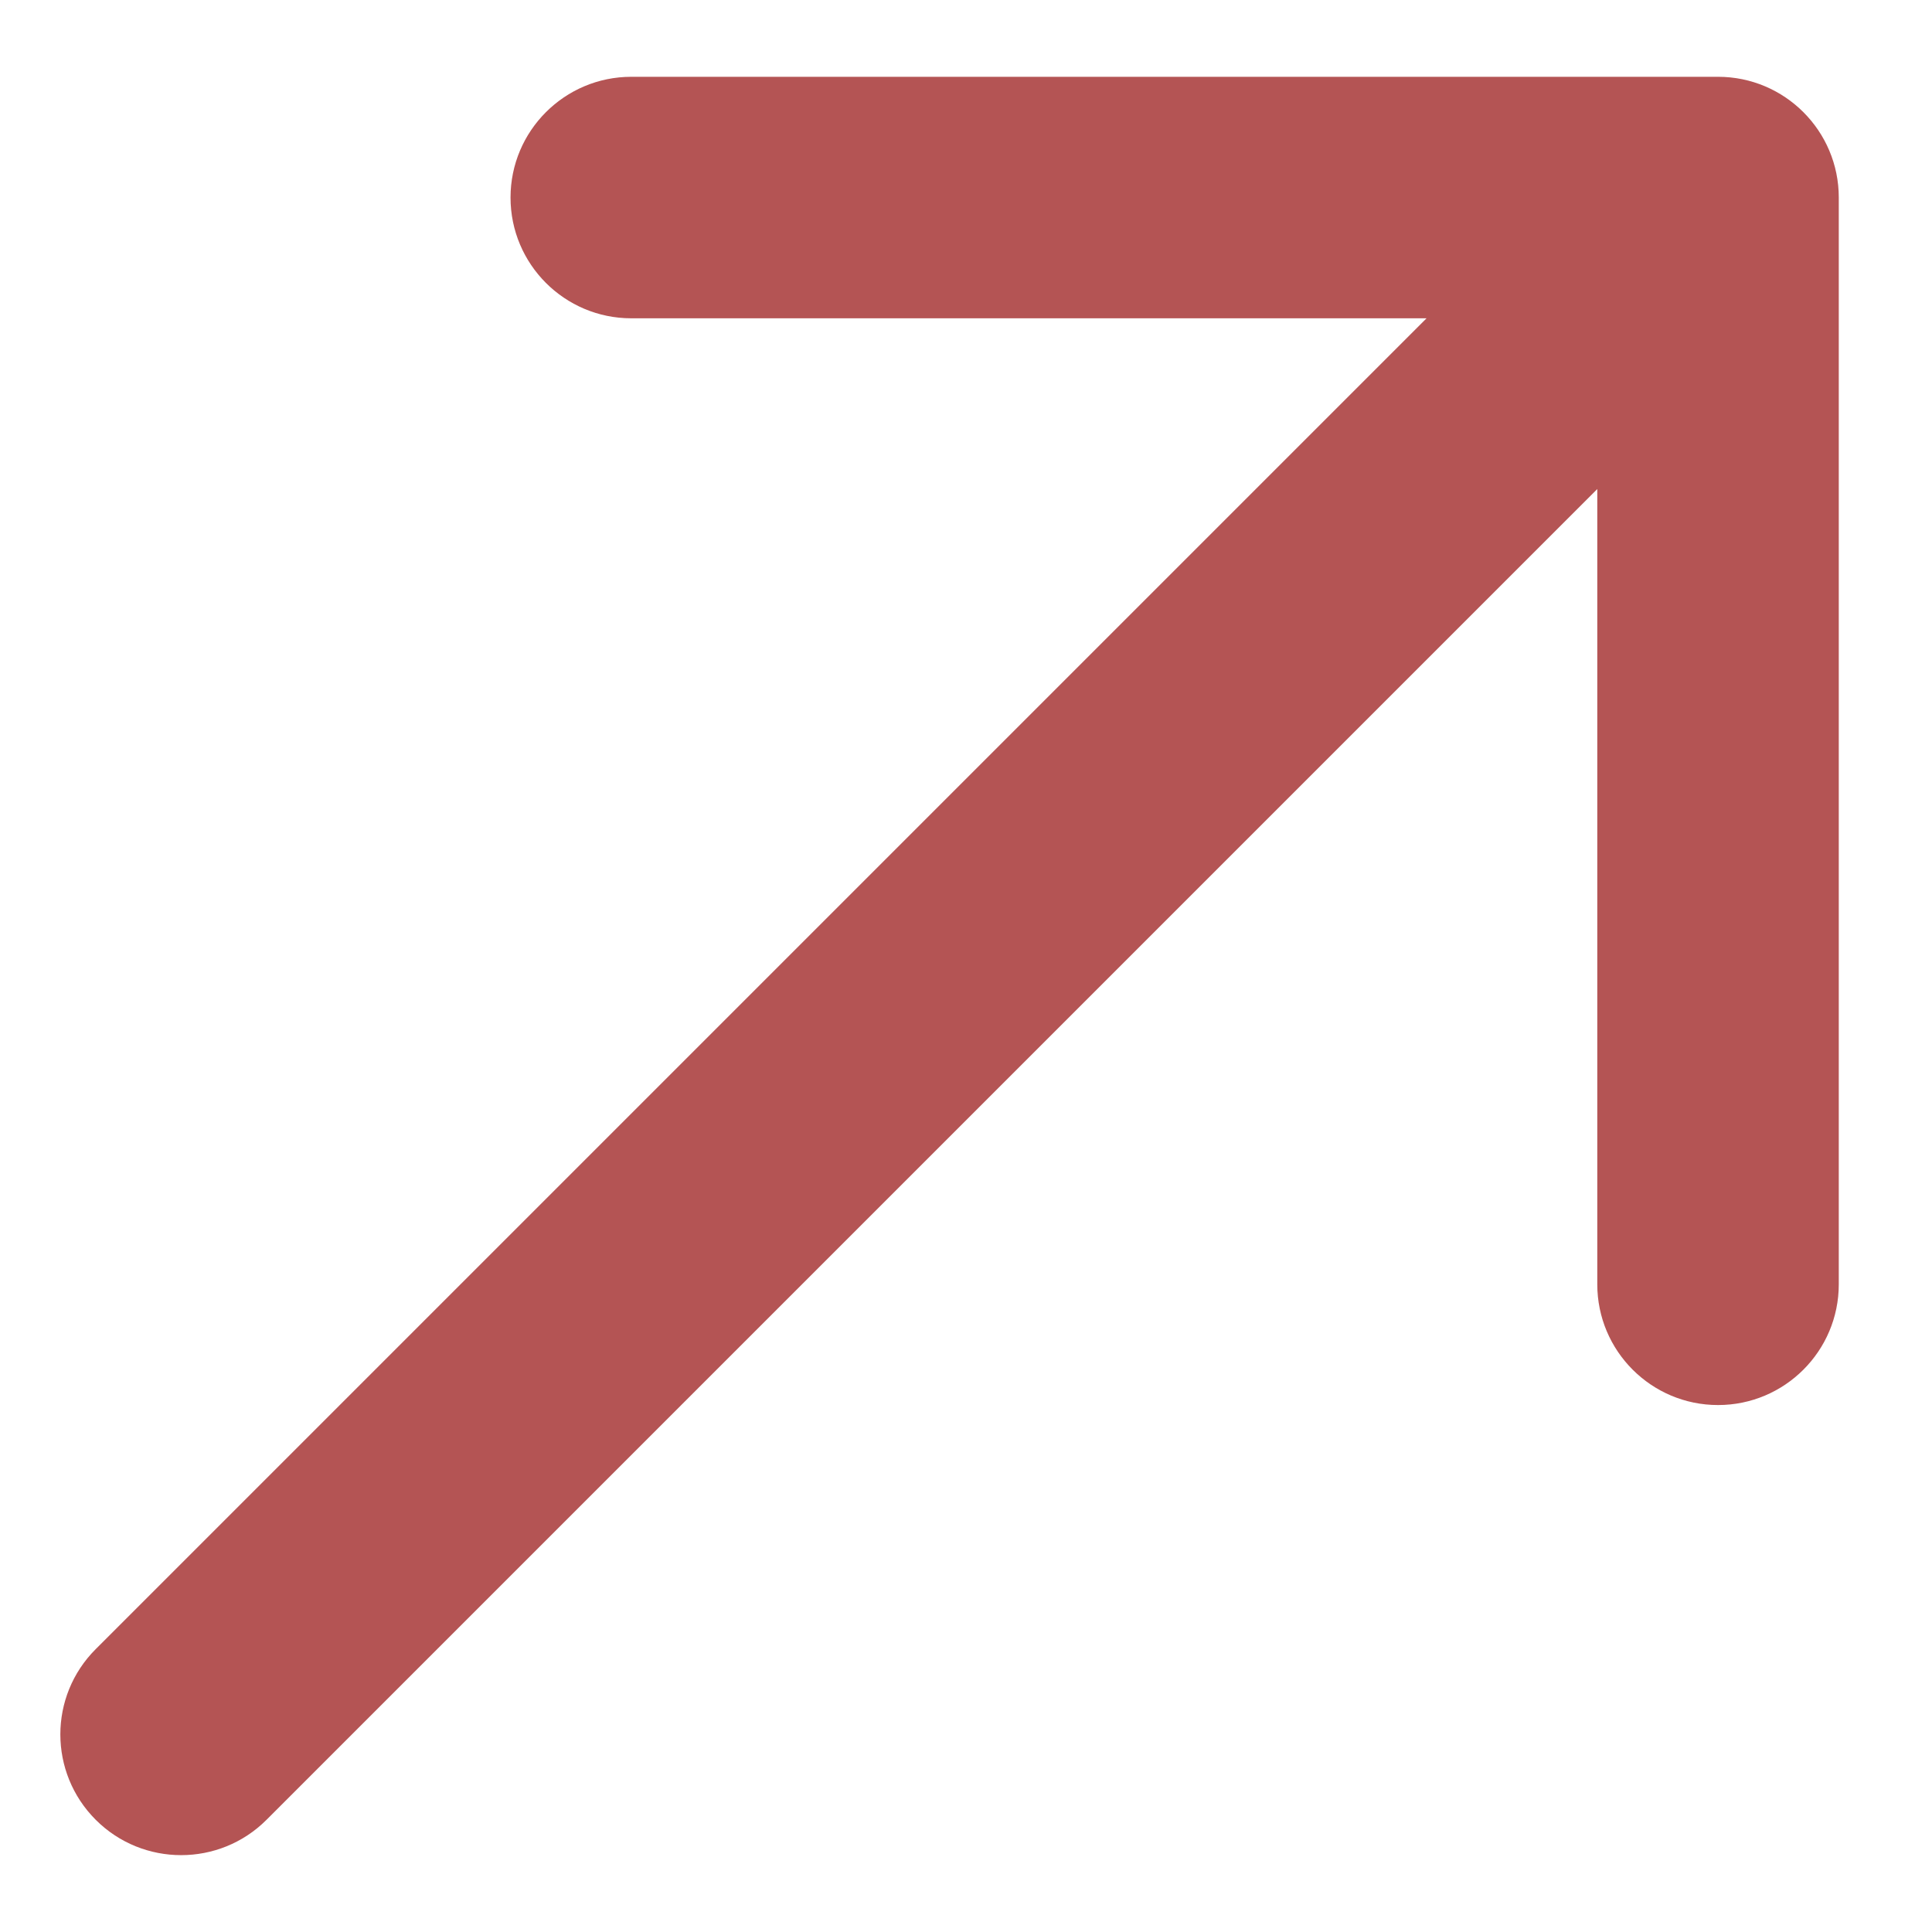 <svg width="16" height="16" viewBox="0 0 16 16" fill="none" xmlns="http://www.w3.org/2000/svg">
<path d="M0.793 13.657C0.402 14.047 0.402 14.68 0.793 15.071C1.183 15.461 1.817 15.461 2.207 15.071L0.793 13.657ZM15.228 1.636C15.228 1.084 14.78 0.636 14.228 0.636L5.228 0.636C4.676 0.636 4.228 1.084 4.228 1.636C4.228 2.188 4.676 2.636 5.228 2.636L13.228 2.636L13.228 10.636C13.228 11.188 13.676 11.636 14.228 11.636C14.78 11.636 15.228 11.188 15.228 10.636L15.228 1.636ZM2.207 15.071L14.935 2.343L13.521 0.929L0.793 13.657L2.207 15.071Z" fill="#B45454"/>
</svg>

